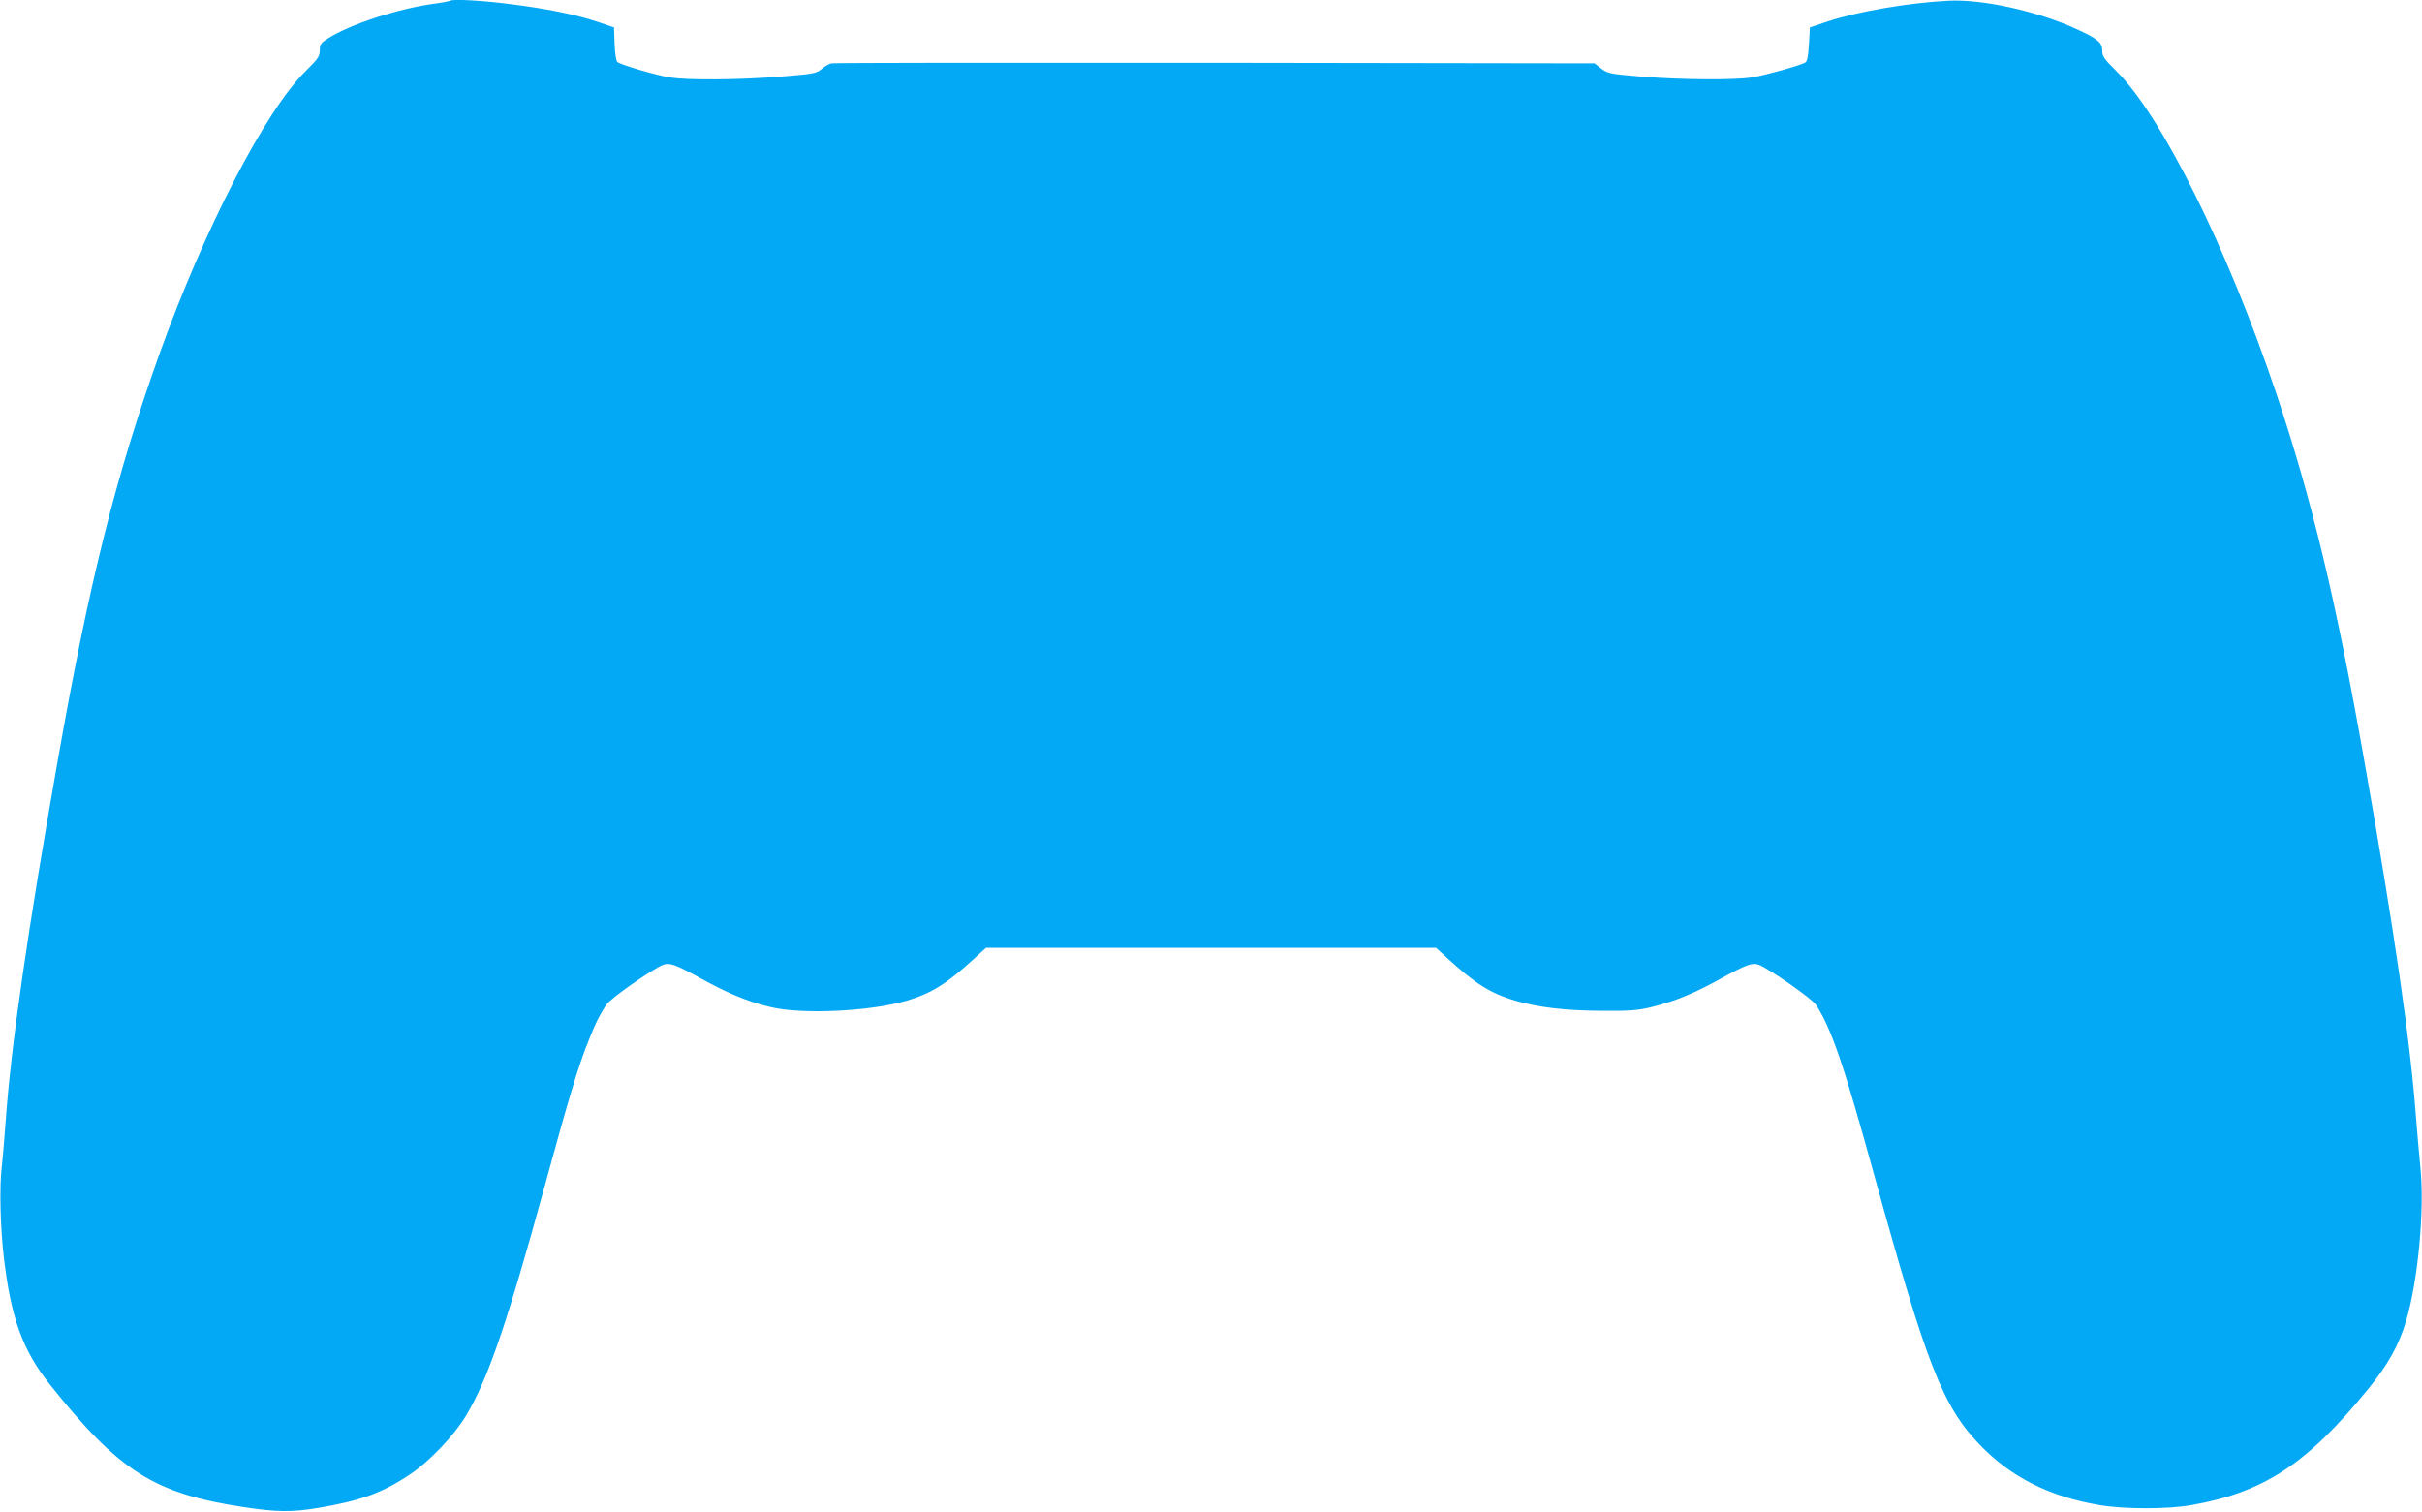 <?xml version="1.0" standalone="no"?>
<!DOCTYPE svg PUBLIC "-//W3C//DTD SVG 20010904//EN"
 "http://www.w3.org/TR/2001/REC-SVG-20010904/DTD/svg10.dtd">
<svg version="1.0" xmlns="http://www.w3.org/2000/svg"
 width="1280pt" height="799pt" viewBox="0 0 1280 799"
 preserveAspectRatio="xMidYMid meet">
<g transform="translate(0,799) scale(0.1,-0.1)"
fill="#03a9f4" stroke="none">
<path d="M2379 7986 c-2 -2 -42 -10 -88 -16 -188 -26 -442 -109 -558 -183 -38
-24 -43 -32 -43 -63 0 -31 -9 -45 -73 -108 -215 -211 -537 -835 -774 -1496
-232 -649 -371 -1205 -537 -2145 -163 -924 -247 -1510 -276 -1910 -6 -82 -15
-193 -21 -245 -12 -102 -8 -304 10 -465 37 -327 99 -501 245 -684 366 -459
550 -575 1021 -647 175 -27 258 -28 395 -5 225 38 340 79 486 177 102 67 233
205 297 311 116 193 218 491 418 1222 124 455 179 638 232 766 39 97 46 111
91 184 20 32 244 189 300 211 35 13 66 2 202 -73 141 -78 240 -119 361 -149
166 -42 531 -25 727 33 130 39 210 89 359 226 l58 53 1189 0 1189 0 58 -53
c149 -137 229 -187 359 -226 123 -36 266 -53 459 -54 155 -1 192 2 268 21 121
30 220 71 361 149 136 75 167 86 202 73 54 -21 280 -179 301 -211 82 -126 146
-313 308 -901 277 -1003 361 -1220 558 -1425 165 -172 371 -275 635 -319 129
-22 359 -22 482 0 383 67 612 217 935 613 105 129 161 229 200 357 64 215 100
593 76 821 -6 61 -16 173 -22 250 -30 407 -114 989 -275 1900 -150 849 -275
1370 -464 1935 -258 768 -606 1469 -847 1706 -63 62 -73 77 -73 107 0 42 -22
61 -135 113 -206 95 -500 160 -680 150 -210 -11 -478 -57 -635 -109 l-95 -32
-5 -89 c-4 -65 -9 -91 -20 -97 -29 -16 -216 -68 -280 -78 -92 -15 -374 -13
-583 4 -168 14 -179 16 -214 42 l-36 28 -2006 3 c-1103 1 -2016 0 -2028 -3
-12 -3 -35 -16 -51 -30 -27 -23 -43 -26 -217 -40 -216 -17 -491 -20 -585 -4
-72 11 -258 66 -277 81 -7 6 -13 44 -15 96 l-3 87 -85 29 c-116 39 -274 71
-468 95 -148 19 -302 27 -313 17z"/>
</g>
</svg>
